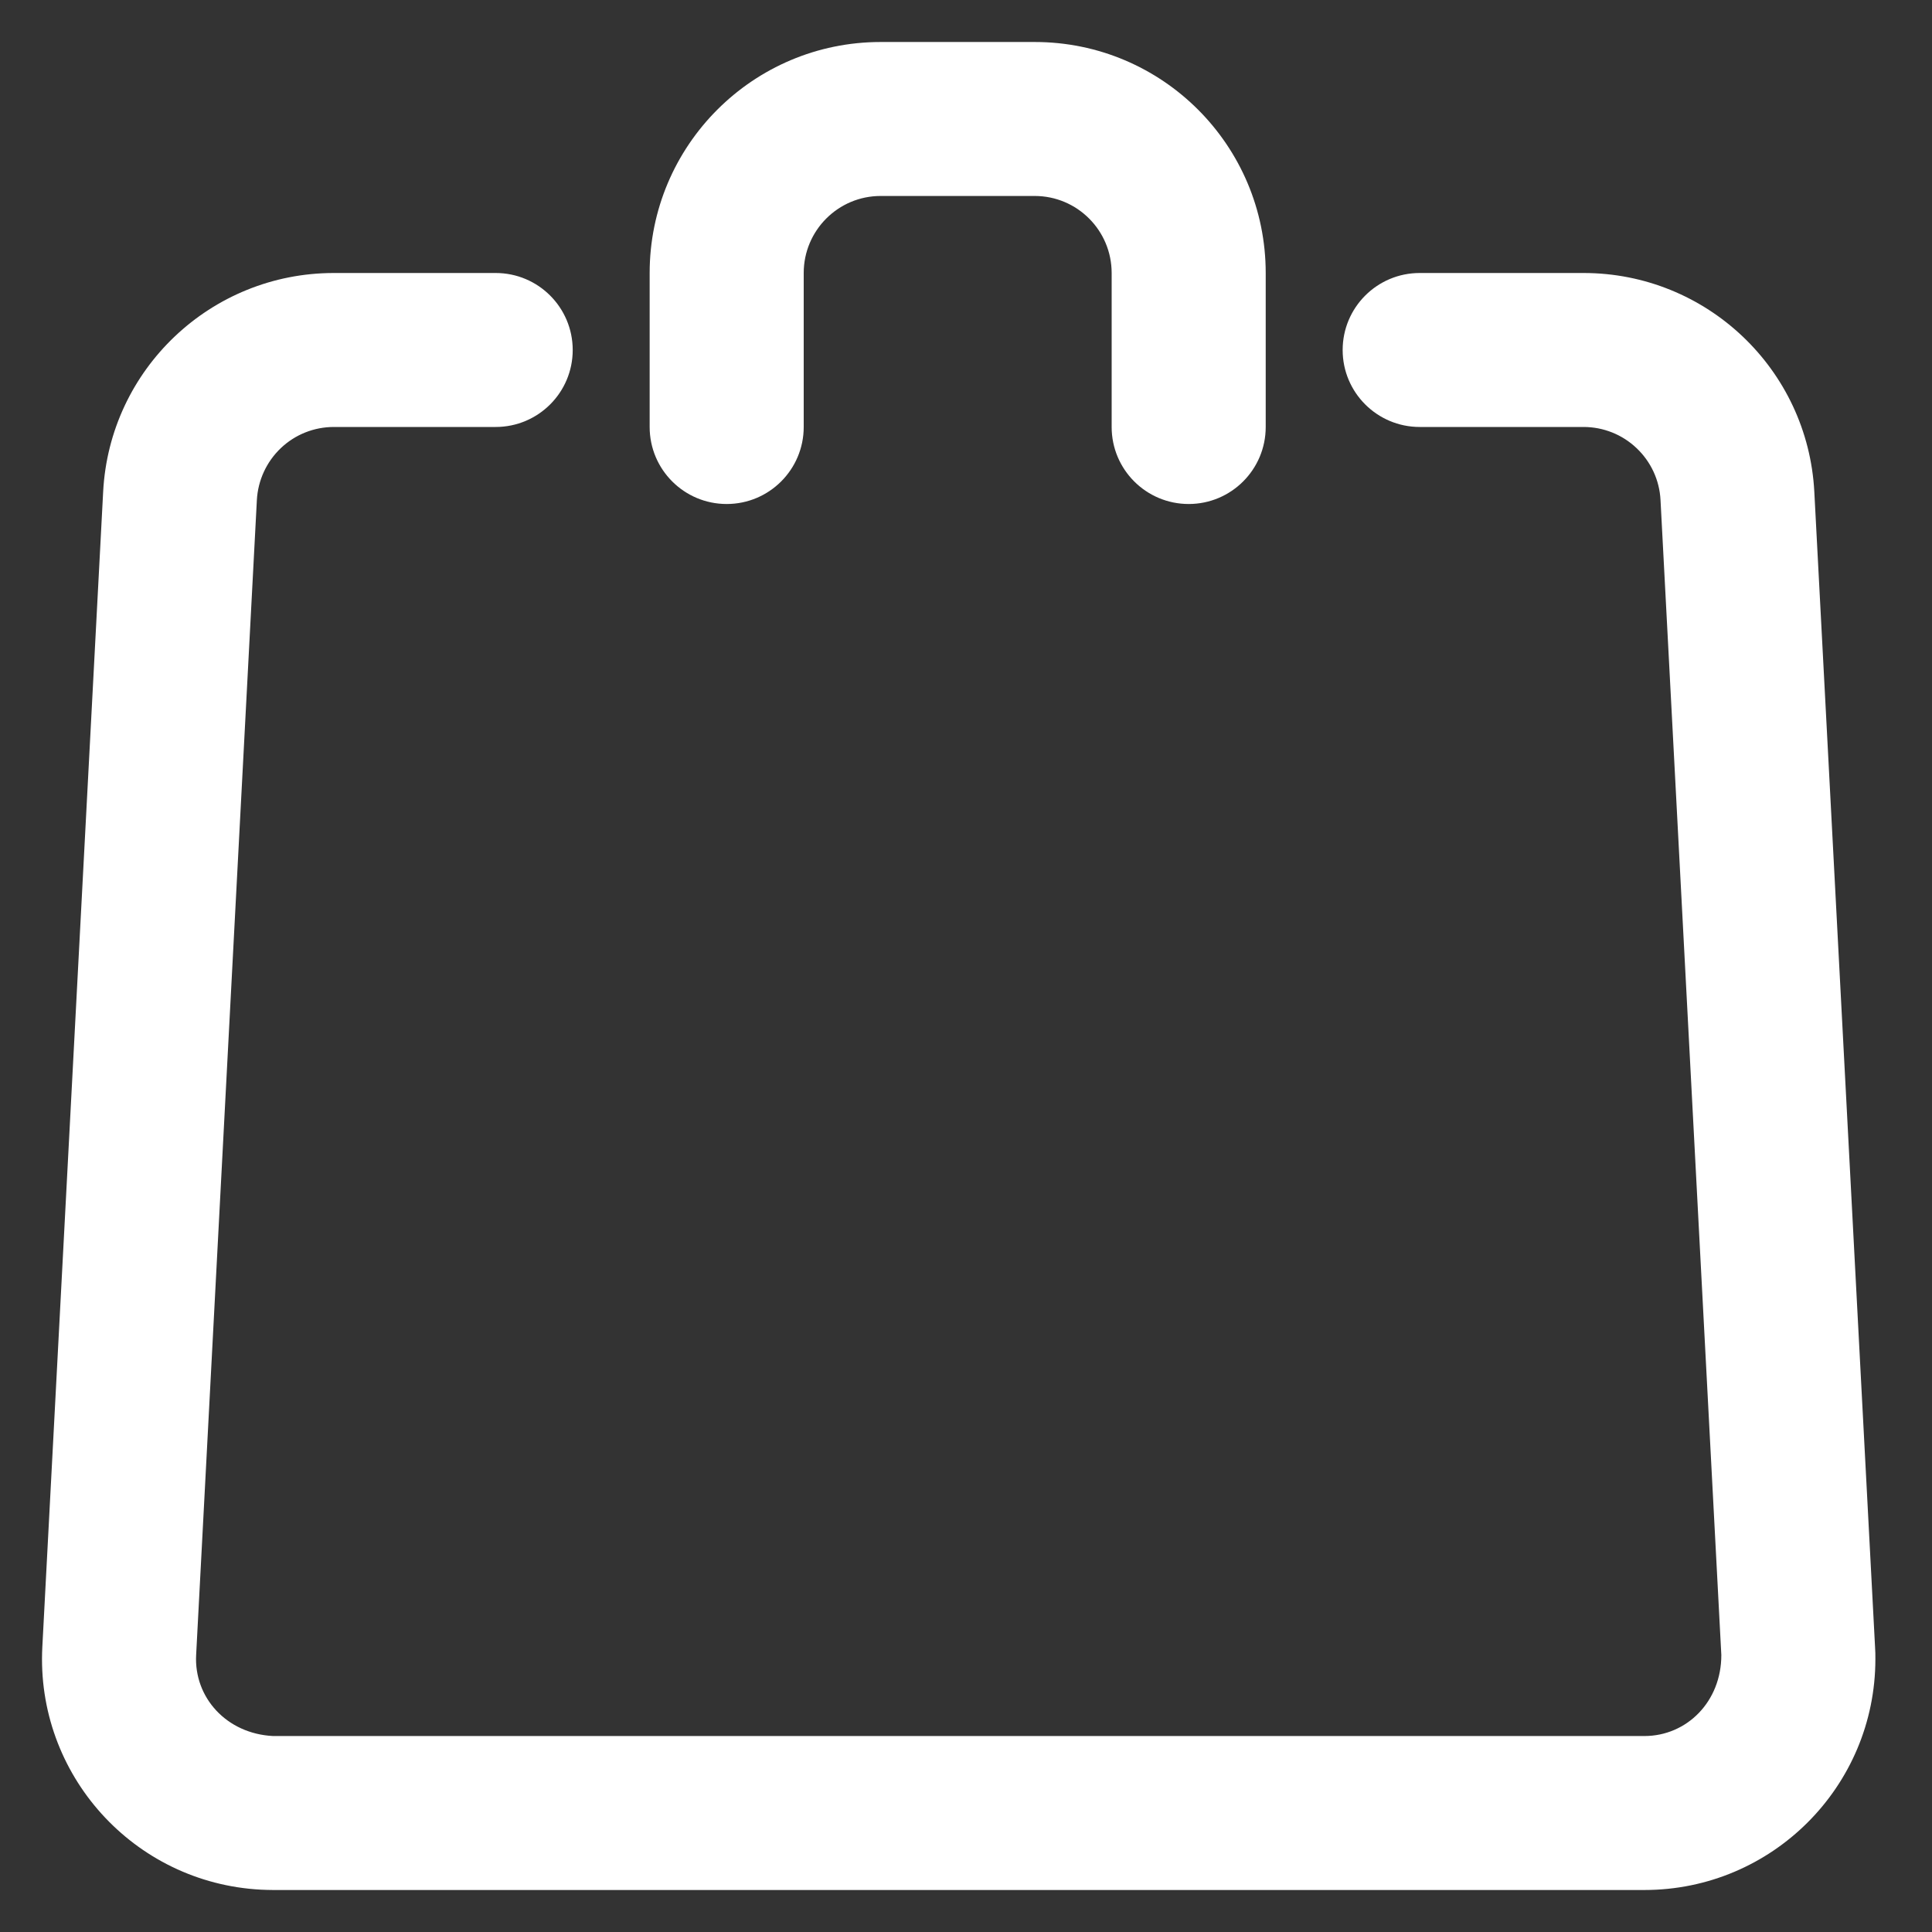 <svg width="23" height="23" viewBox="0 0 23 23" fill="none" xmlns="http://www.w3.org/2000/svg">
<rect x="0" y="0" width="23" height="23" fill="#333333" stroke="none"/>
<path d="M5.901 3.25C6.407 3.25 6.818 3.66 6.818 4.167C6.818 4.673 6.407 5.083 5.901 5.083H3.974C3.739 5.083 3.513 5.173 3.343 5.335C3.173 5.497 3.071 5.717 3.058 5.952L2.335 19.702C2.308 20.207 2.696 20.639 3.25 20.667H19.576C20.082 20.667 20.493 20.256 20.492 19.702L19.768 5.952C19.756 5.717 19.654 5.497 19.483 5.335C19.313 5.173 19.087 5.083 18.852 5.083H16.901C16.395 5.083 15.984 4.673 15.984 4.167C15.984 3.66 16.395 3.25 16.901 3.25H18.852C20.315 3.25 21.522 4.395 21.599 5.855L22.322 19.605C22.326 19.678 22.326 19.678 22.326 19.75C22.326 21.269 21.095 22.5 19.576 22.5H3.25C3.178 22.499 3.178 22.499 3.106 22.496C1.589 22.416 0.424 21.122 0.504 19.605L1.228 5.855C1.304 4.395 2.511 3.25 3.974 3.25H5.901ZM9.568 5.083C9.568 5.59 9.157 6 8.651 6C8.145 6 7.734 5.59 7.734 5.083V3.25C7.734 1.731 8.966 0.5 10.484 0.5H12.318C13.837 0.5 15.068 1.731 15.068 3.25V5.083C15.068 5.59 14.657 6 14.151 6C13.645 6 13.234 5.59 13.234 5.083V3.25C13.234 2.744 12.824 2.333 12.318 2.333H10.484C9.978 2.333 9.568 2.744 9.568 3.25V5.083Z" fill="#fff"/>
</svg>
